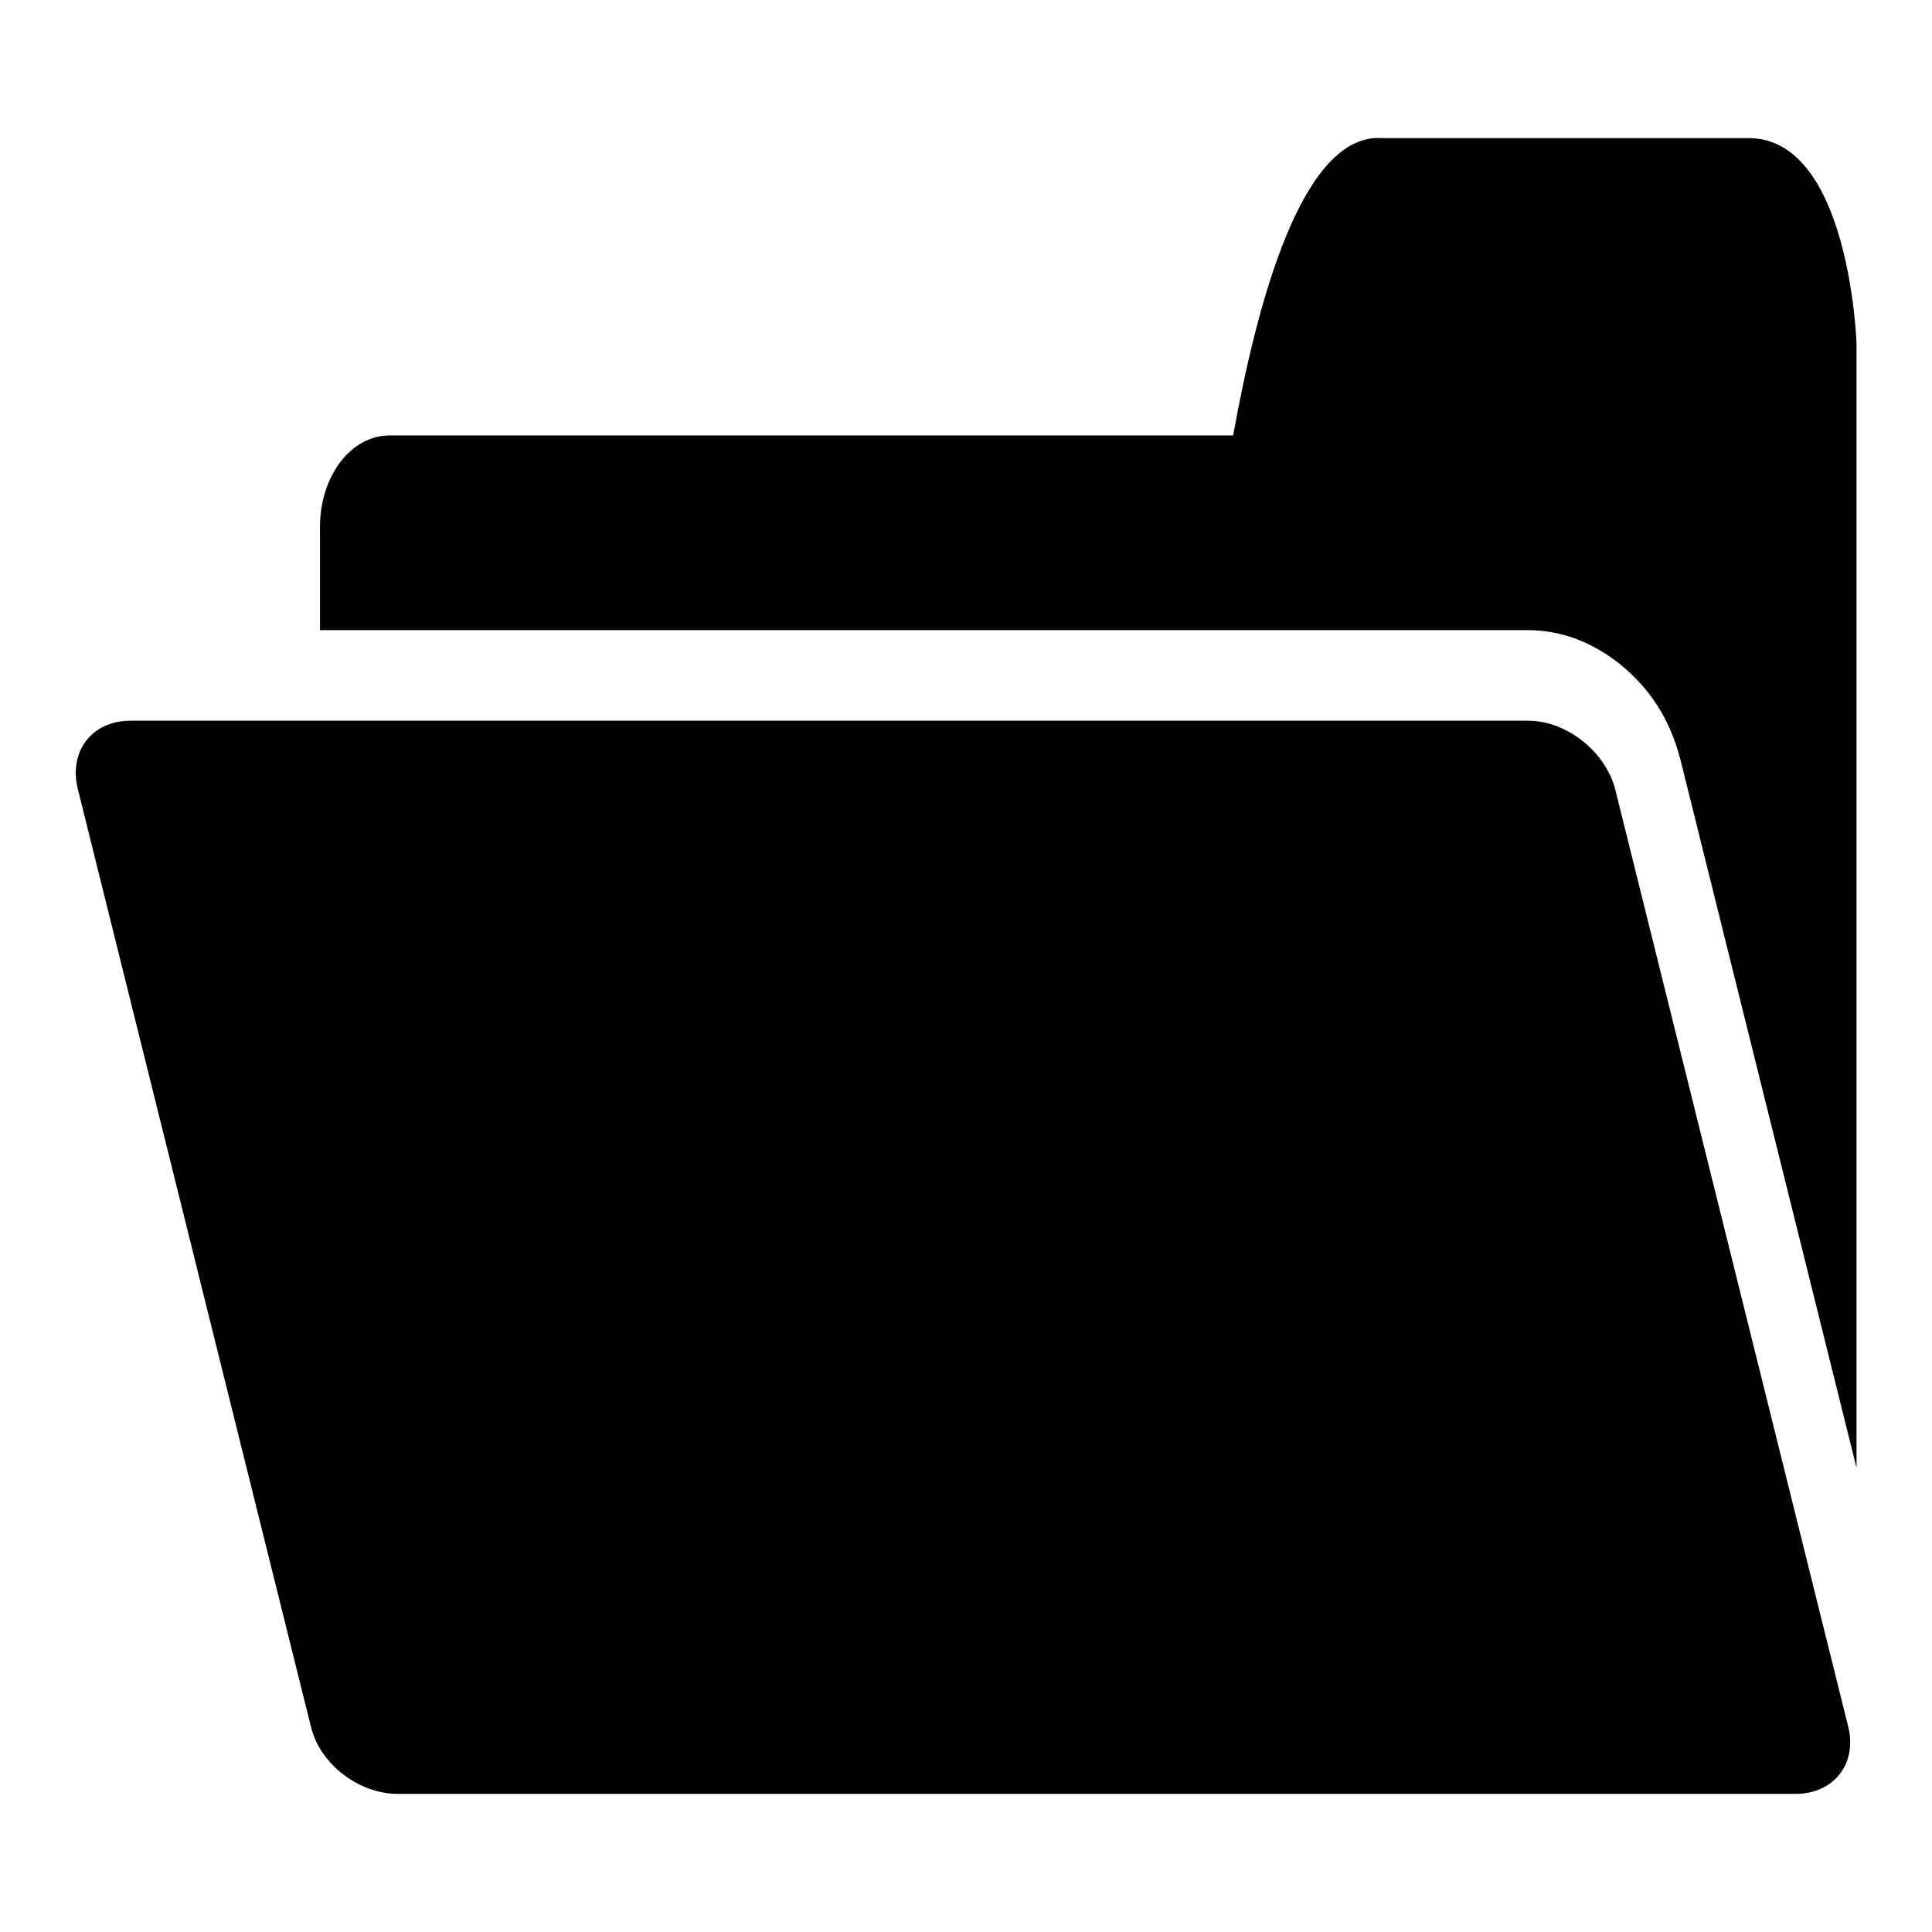 <?xml version="1.0" encoding="utf-8"?>
<!-- Svg Vector Icons : http://www.onlinewebfonts.com/icon -->
<!DOCTYPE svg PUBLIC "-//W3C//DTD SVG 1.1//EN" "http://www.w3.org/Graphics/SVG/1.1/DTD/svg11.dtd">
<svg version="1.1" xmlns="http://www.w3.org/2000/svg" xmlns:xlink="http://www.w3.org/1999/xlink" x="0px" y="0px" viewBox="0 0 256 256" enable-background="new 0 0 256 256" xml:space="preserve">
<g><g><path fill="#000000" d="M202.5,95.5H17.3c-5.1,0-8.2,4-7,9l30.9,124.3c1.2,5,6.4,8.9,11.5,8.9h185.2c5.1,0,8.2-4,7-8.9l-30.9-124.3C212.7,99.6,207.6,95.5,202.5,95.5z"/><path fill="#000000" d="M214.4,87.8c3.4,2.7,6.7,6.6,8.3,13l23.3,93.7v-149c0,0-0.9-27.2-14.3-27.2h-48.5c-10.6-0.8-16.6,21.6-19.8,39.4H51.6c-5.1,0-9.2,5.4-9.2,12.1v13.7h160.1C206.9,83.5,210.9,85.1,214.4,87.8z"/></g></g>
</svg>